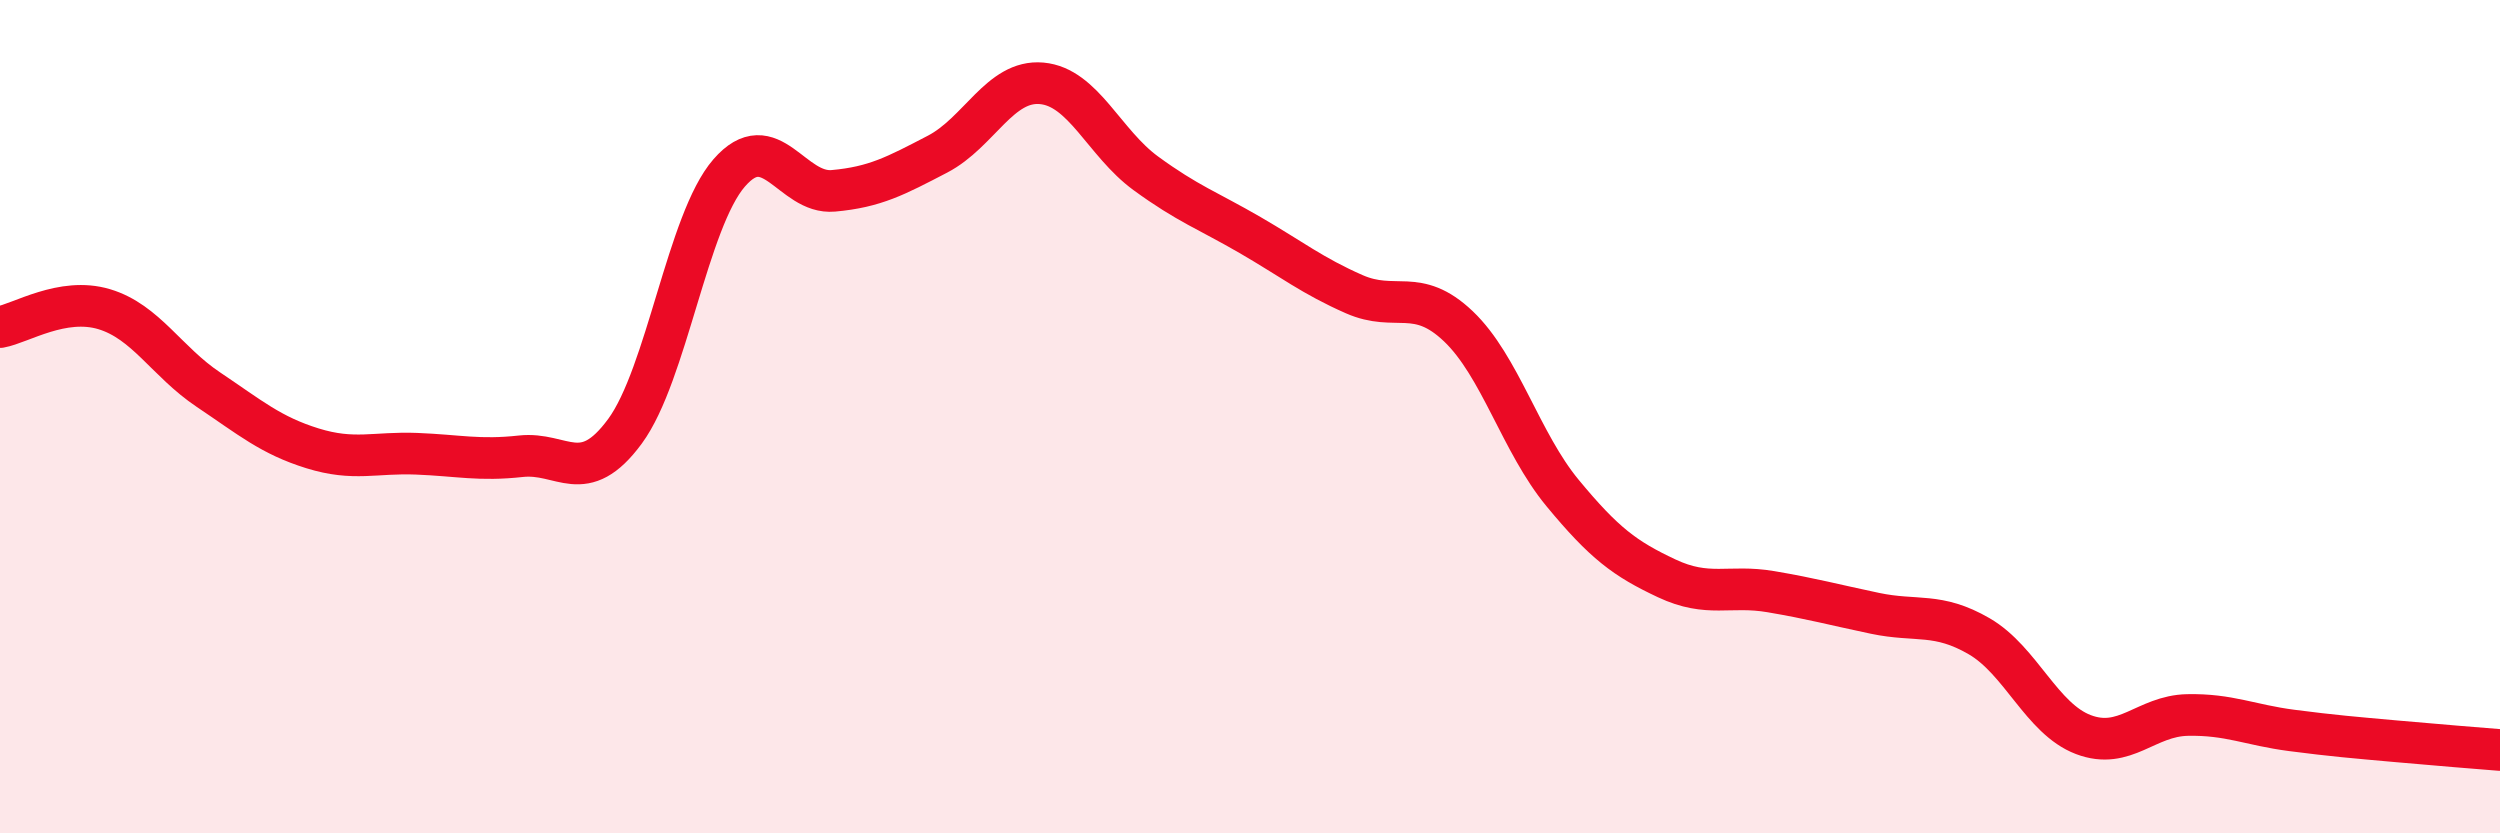 
    <svg width="60" height="20" viewBox="0 0 60 20" xmlns="http://www.w3.org/2000/svg">
      <path
        d="M 0,7.85 C 0.5,7.76 1.5,7.12 2.5,7.42 C 3.5,7.72 4,8.68 5,9.35 C 6,10.02 6.5,10.45 7.5,10.76 C 8.5,11.07 9,10.85 10,10.89 C 11,10.93 11.5,11.06 12.5,10.95 C 13.5,10.84 14,11.71 15,10.35 C 16,8.99 16.5,5.3 17.5,4.15 C 18.5,3 19,4.67 20,4.58 C 21,4.49 21.5,4.22 22.5,3.7 C 23.5,3.18 24,1.91 25,2 C 26,2.09 26.5,3.43 27.5,4.16 C 28.5,4.89 29,5.06 30,5.64 C 31,6.22 31.5,6.62 32.5,7.06 C 33.5,7.5 34,6.88 35,7.83 C 36,8.78 36.5,10.62 37.5,11.83 C 38.5,13.04 39,13.41 40,13.88 C 41,14.35 41.5,14.03 42.5,14.2 C 43.5,14.37 44,14.51 45,14.72 C 46,14.93 46.5,14.69 47.5,15.27 C 48.5,15.85 49,17.25 50,17.63 C 51,18.01 51.5,17.18 52.5,17.16 C 53.5,17.14 54,17.4 55,17.53 C 56,17.66 56.5,17.7 57.5,17.79 C 58.5,17.88 59.5,17.96 60,18L60 20L0 20Z"
        fill="#EB0A25"
        opacity="0.1"
        stroke-linecap="round"
        stroke-linejoin="round"
      />
      <path
        d="M 0,7.85 C 0.5,7.76 1.5,7.12 2.5,7.42 C 3.5,7.72 4,8.68 5,9.35 C 6,10.02 6.5,10.45 7.5,10.76 C 8.5,11.07 9,10.85 10,10.89 C 11,10.93 11.5,11.06 12.5,10.95 C 13.5,10.84 14,11.71 15,10.35 C 16,8.99 16.5,5.3 17.5,4.15 C 18.5,3 19,4.67 20,4.58 C 21,4.49 21.5,4.22 22.5,3.7 C 23.5,3.18 24,1.91 25,2 C 26,2.09 26.5,3.43 27.5,4.16 C 28.5,4.89 29,5.06 30,5.64 C 31,6.22 31.5,6.62 32.5,7.06 C 33.5,7.5 34,6.88 35,7.83 C 36,8.78 36.5,10.62 37.5,11.83 C 38.5,13.04 39,13.41 40,13.88 C 41,14.35 41.5,14.03 42.5,14.2 C 43.5,14.37 44,14.51 45,14.72 C 46,14.93 46.5,14.69 47.5,15.27 C 48.5,15.85 49,17.25 50,17.63 C 51,18.01 51.5,17.18 52.5,17.16 C 53.5,17.14 54,17.4 55,17.53 C 56,17.66 56.5,17.7 57.5,17.79 C 58.5,17.88 59.5,17.96 60,18"
        stroke="#EB0A25"
        stroke-width="1"
        fill="none"
        stroke-linecap="round"
        stroke-linejoin="round"
      />
    </svg>
  